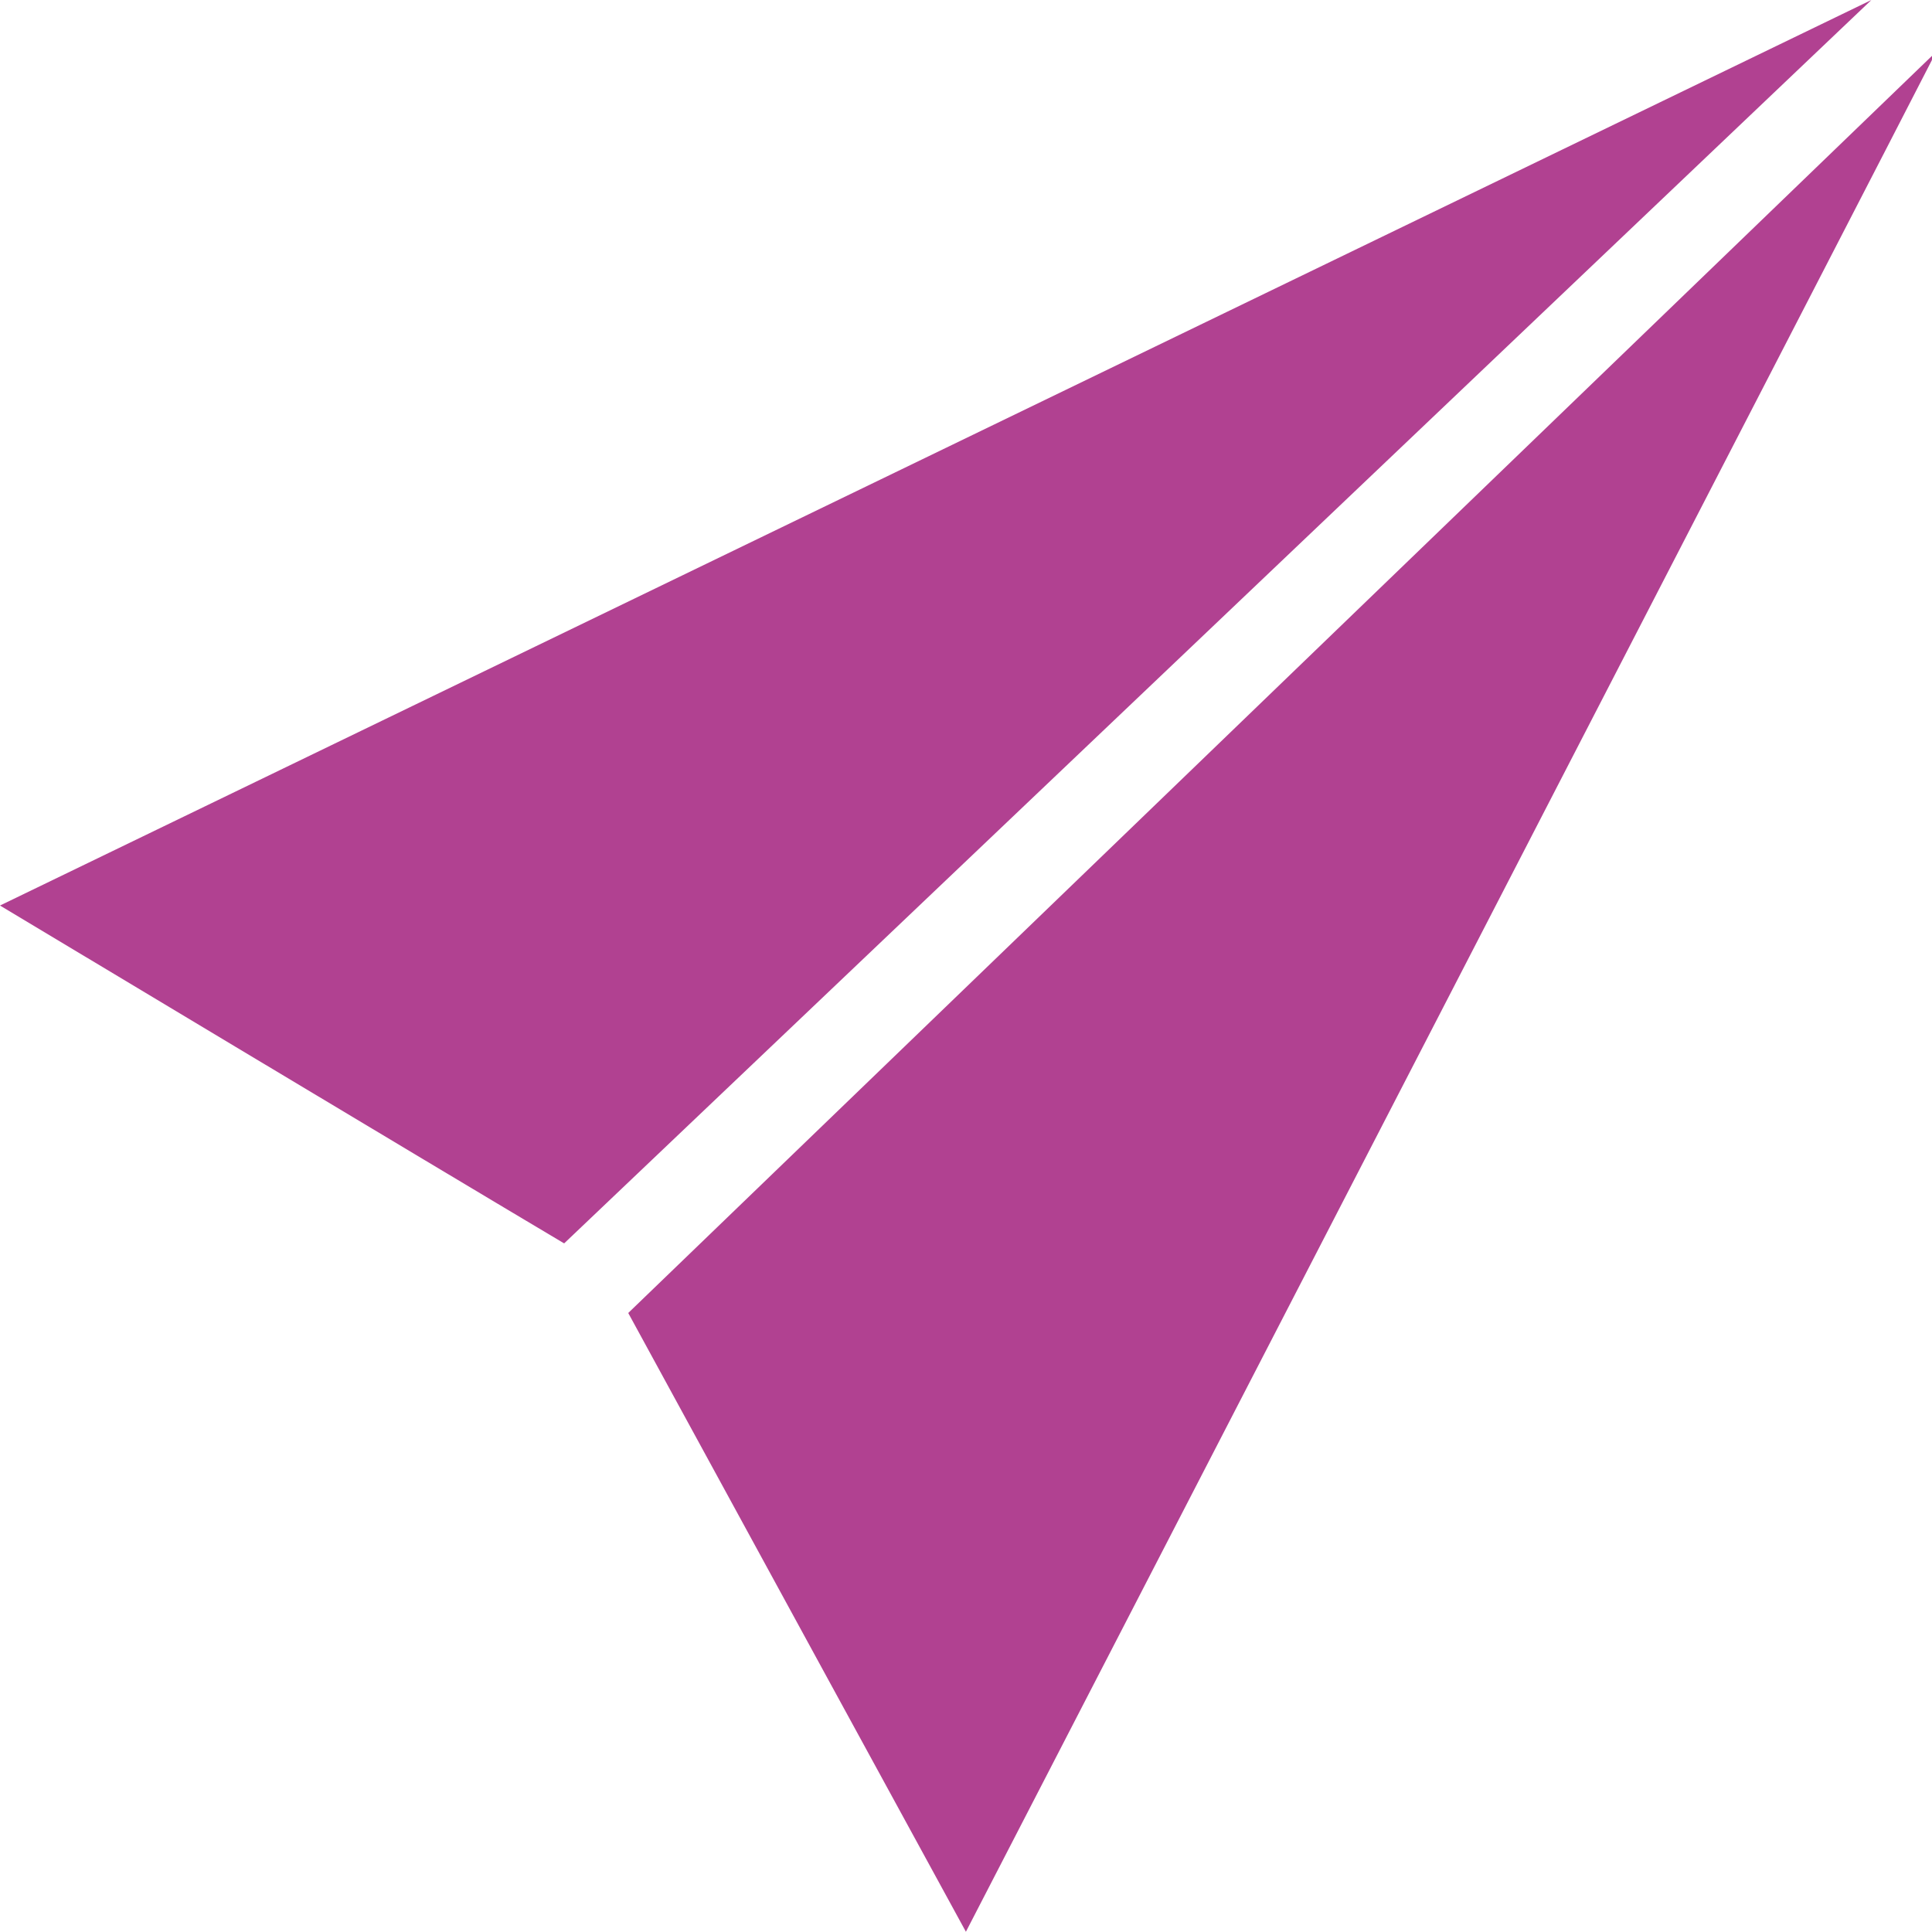 <?xml version="1.0" encoding="UTF-8"?>
<svg width="40px" height="40px" viewBox="0 0 40 40" version="1.1" xmlns="http://www.w3.org/2000/svg" xmlns:xlink="http://www.w3.org/1999/xlink">
    <!-- Generator: sketchtool 58 (101010) - https://sketch.com -->
    <title>D1324744-3AC3-49A5-AE60-1B2A189BA230</title>
    <desc>Created with sketchtool.</desc>
    <g id="Actionkids" stroke="none" stroke-width="1" fill="none" fill-rule="evenodd">
        <g id="AK---Homepage-Open" transform="translate(-491, -2338)" fill="#B14191">
            <g id="Paticka" transform="translate(0, 2160)">
                <g id="Mail-Mail-Copy" transform="translate(491, 177)">
                    <path d="M13.007,28.184 C14.677,31.252 19.998,40.995 19.998,40.995 C19.998,40.995 39.683,2.875 39.995,2.25 L40.02,2.137 L13.007,28.184 L13.007,28.184 Z M2.16715534e-13,19.748 C2.16715534e-13,19.748 9.121,25.223 11.68,26.743 L38.745,1 C35.666,2.492 2.16715534e-13,19.748 2.16715534e-13,19.748 L2.16715534e-13,19.748 Z" id="Fill-182"></path>
                </g>
            </g>
        </g>
    </g>
</svg>